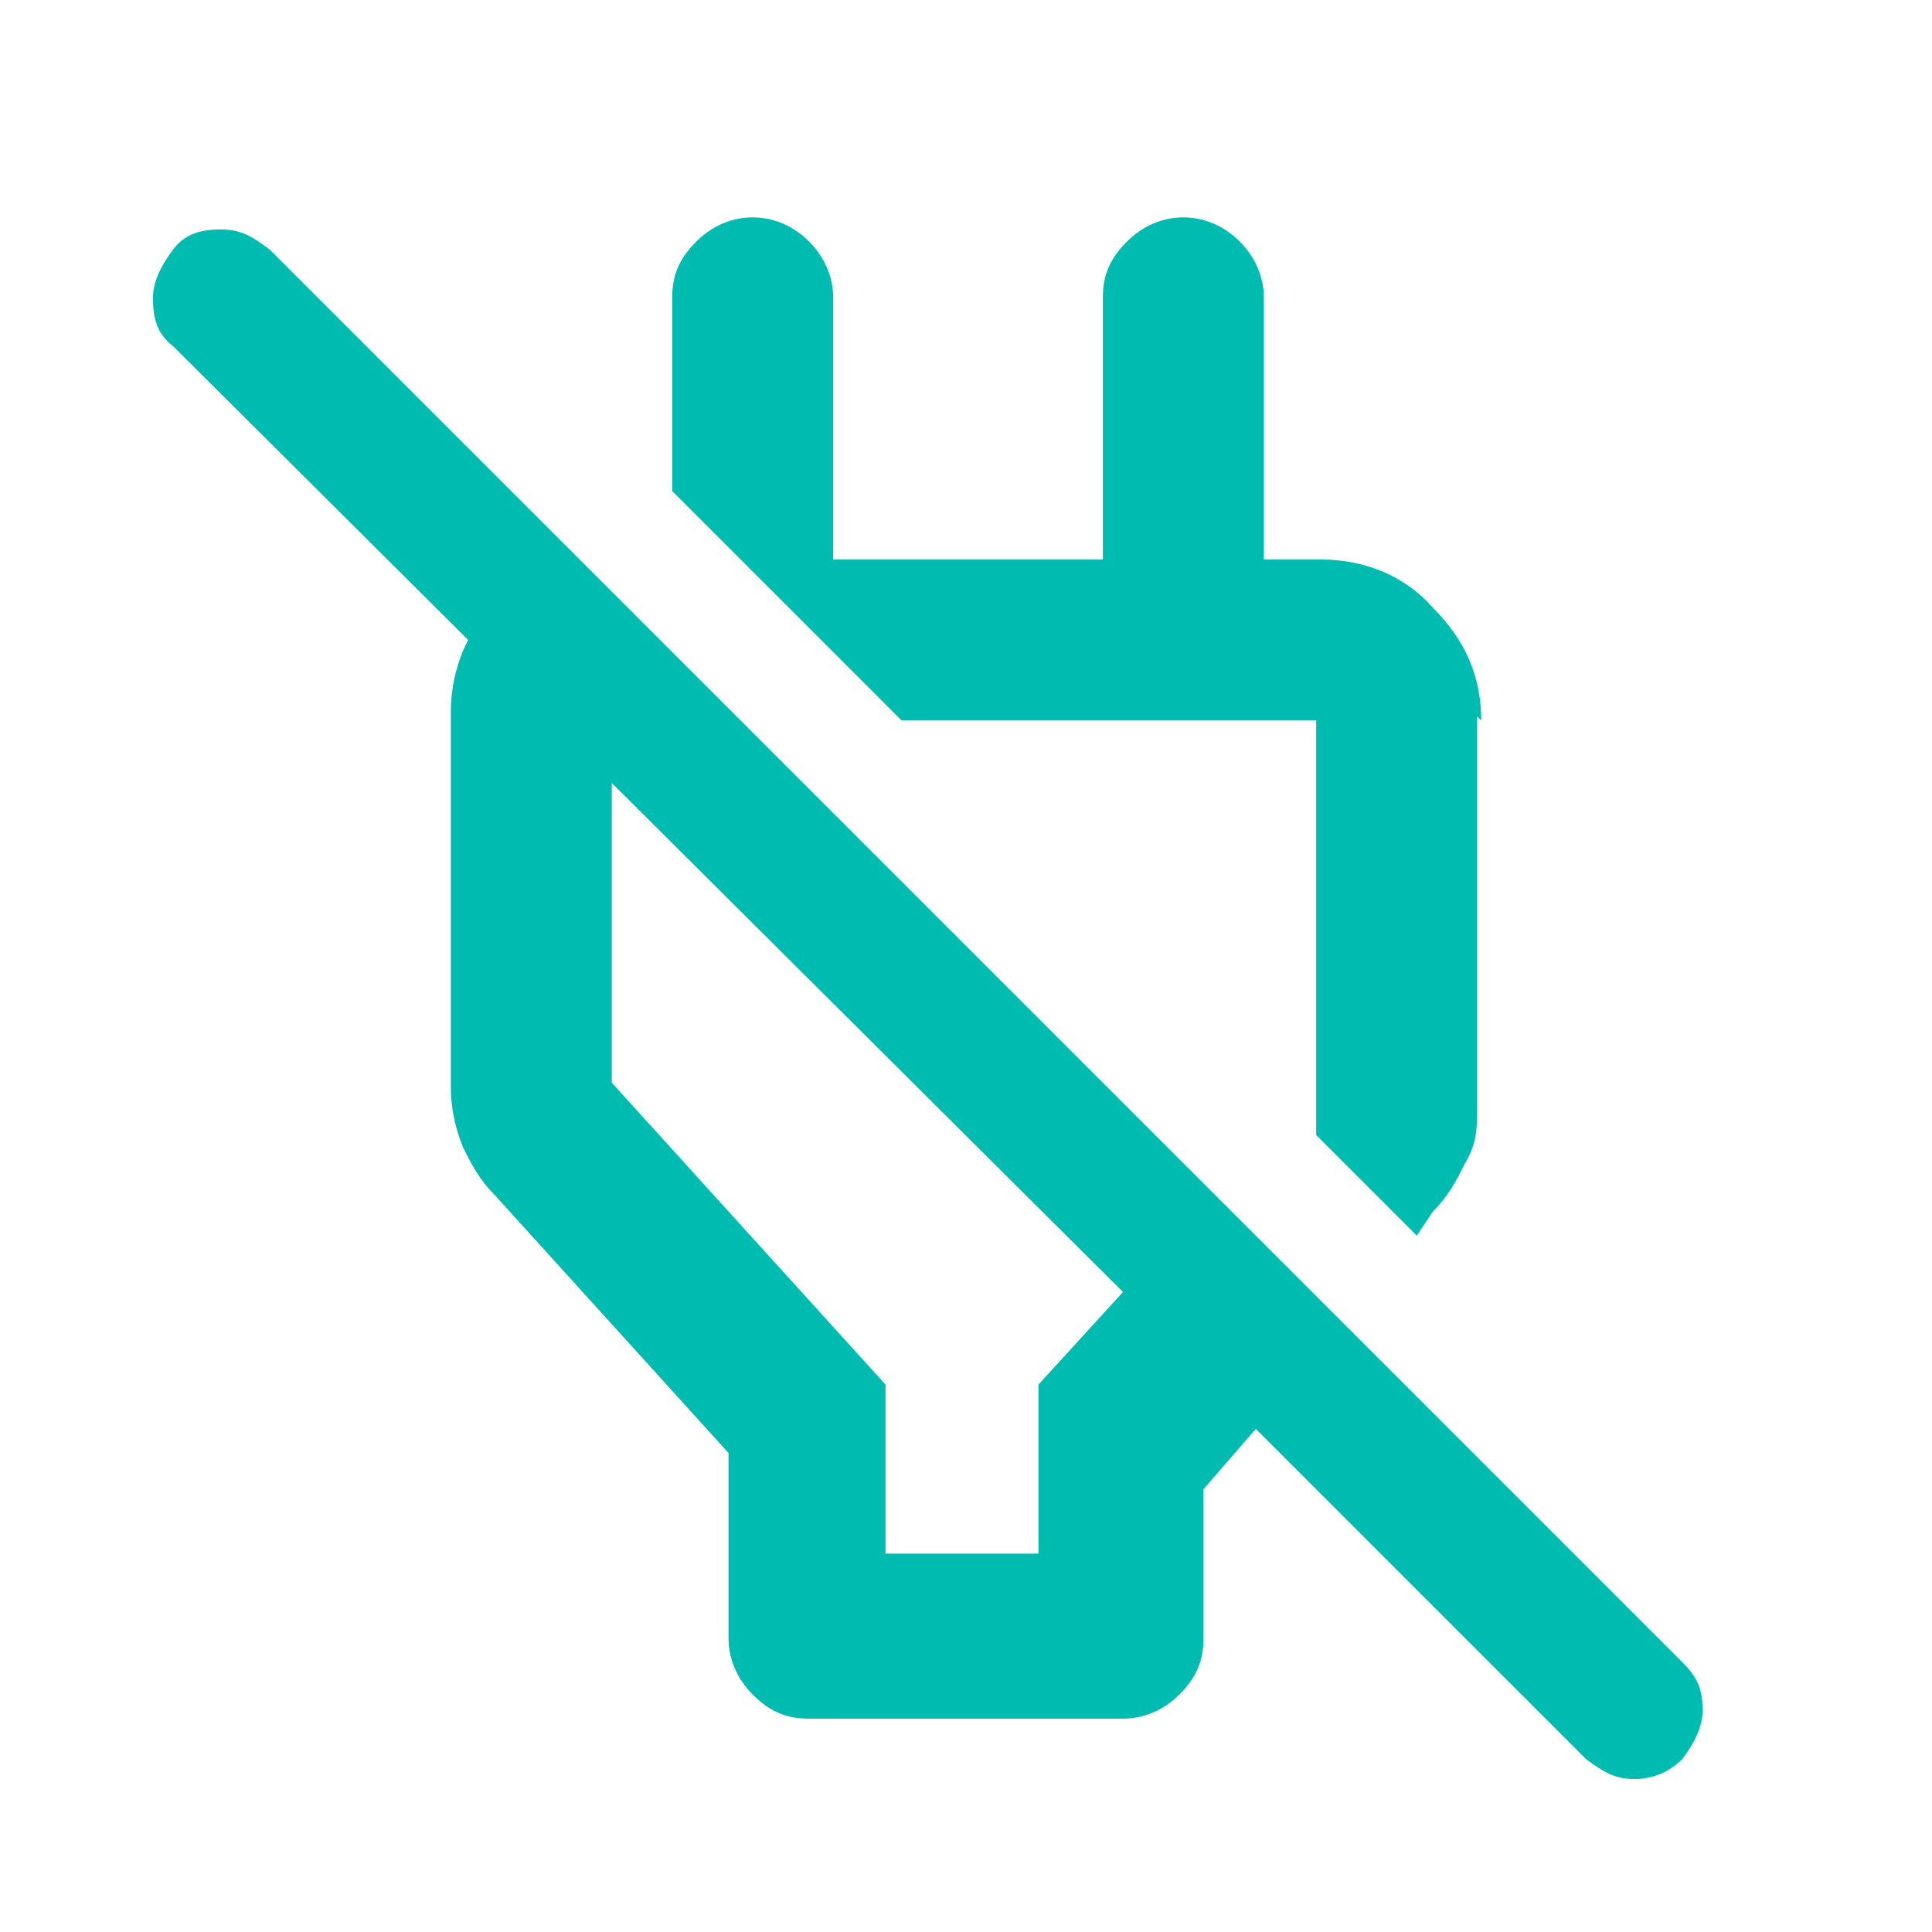 <?xml version="1.0" encoding="UTF-8"?>
<svg id="Layer_1" xmlns="http://www.w3.org/2000/svg" version="1.1" viewBox="0 0 48 48">
  <!-- Generator: Adobe Illustrator 29.3.0, SVG Export Plug-In . SVG Version: 2.1.0 Build 146)  -->
  <defs>
    <style>
      .st0 {
        fill: #00bbb0;
      }
    </style>
  </defs>
  <path class="st0" d="M20.1,42.7c-.6,0-1-.2-1.4-.6-.4-.4-.6-.9-.6-1.4v-4.6l-5.8-6.4c-.4-.4-.6-.8-.8-1.2-.2-.5-.3-1-.3-1.5v-9.3c0-.9.3-1.8.9-2.5.6-.7,1.4-1.1,2.3-1.2l3.7,3.7h-2.9v9.2l6.8,7.5v4.2h3.8v-4.2l2.1-2.3L4.3,8.6c-.4-.3-.5-.7-.5-1.2,0-.4.2-.8.5-1.2s.7-.5,1.2-.5.8.2,1.2.5l35.1,35.1c.4.4.5.7.5,1.2,0,.4-.2.8-.5,1.2-.3.3-.7.5-1.2.5s-.8-.2-1.2-.5l-8.2-8.2-1.3,1.5v3.7c0,.6-.2,1-.6,1.4-.4.4-.9.6-1.4.6,0,0-7.8,0-7.8,0ZM36.7,17.8v9.7c0,.5,0,.9-.3,1.4-.2.4-.4.8-.8,1.2l-.4.6-2.5-2.5v-10.3h-10.3l-5.7-5.7v-4.8c0-.6.2-1,.6-1.4.4-.4.9-.6,1.4-.6s1,.2,1.4.6c.4.4.6.9.6,1.4v6.5h6.7v-6.5c0-.6.2-1,.6-1.4.4-.4.9-.6,1.4-.6s1,.2,1.4.6c.4.4.6.9.6,1.4v8.5l-2-2h3.4c1.1,0,2.1.4,2.8,1.2.8.8,1.2,1.7,1.2,2.8Z"/>
</svg>